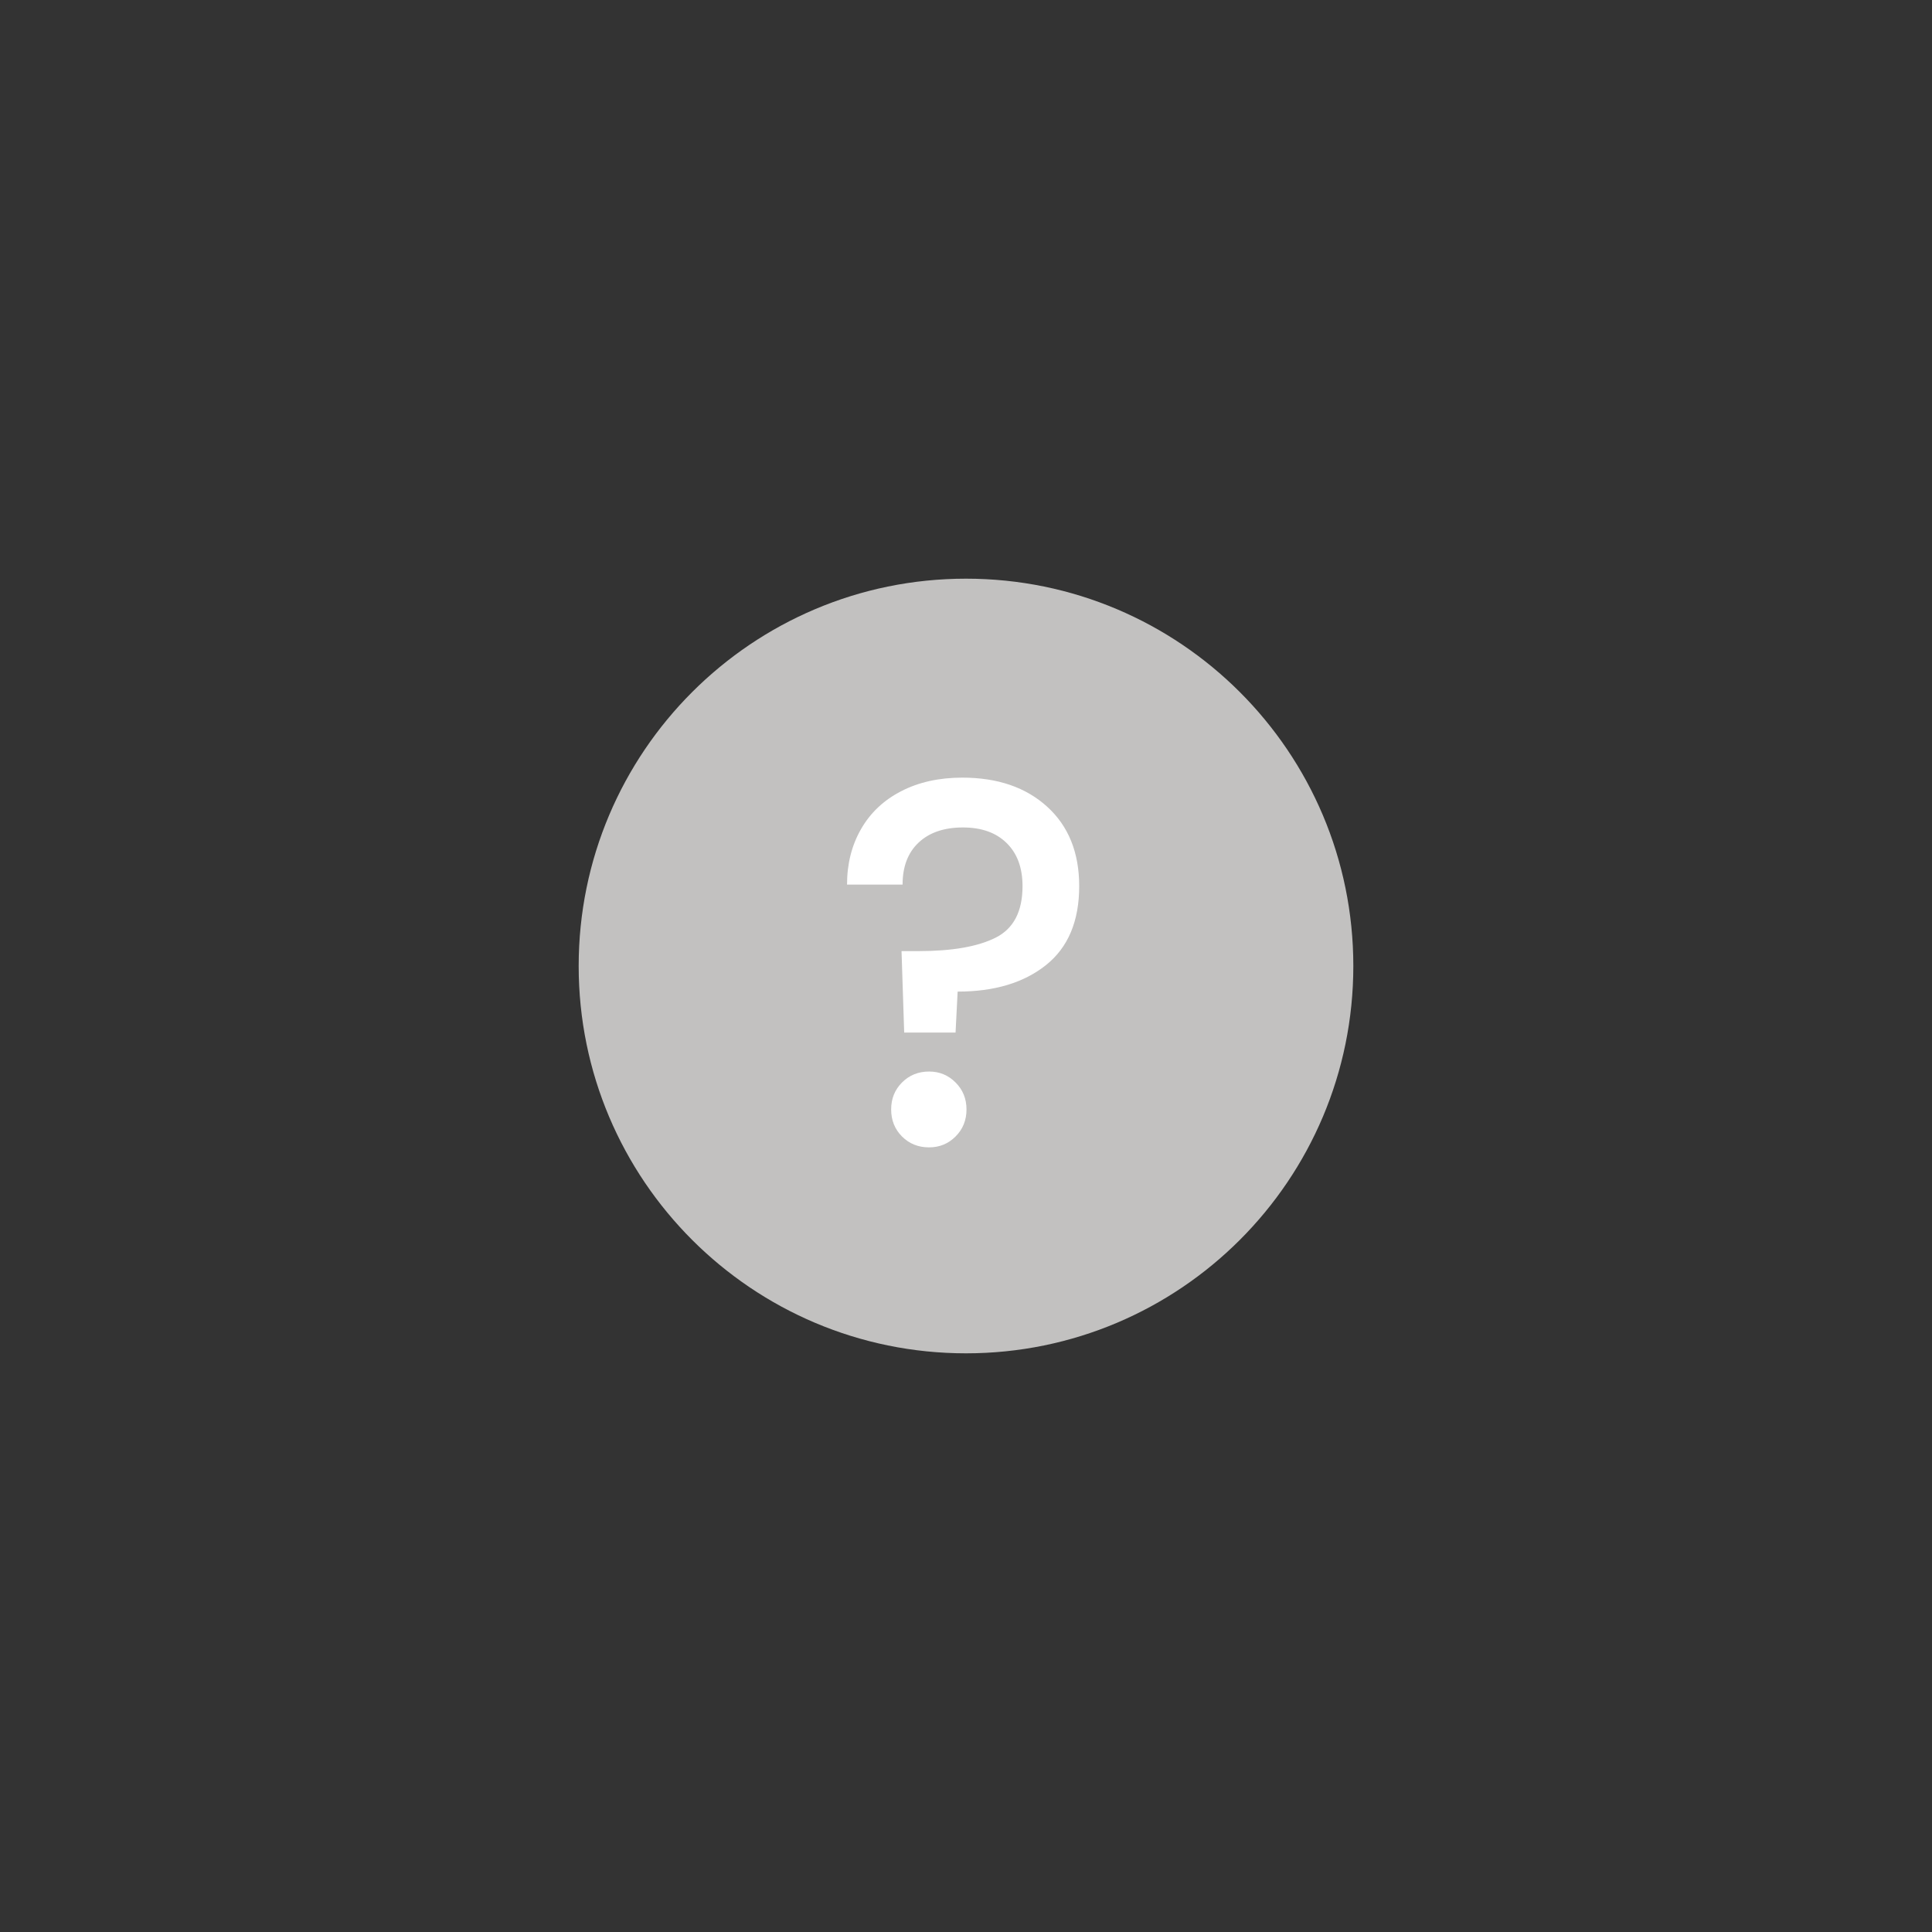 <svg xmlns="http://www.w3.org/2000/svg" xmlns:xlink="http://www.w3.org/1999/xlink" width="500" zoomAndPan="magnify" viewBox="0 0 375 375" height="500" preserveAspectRatio="xMidYMid meet" version="1.0"><rect x="0" y="0" width="375" height="375" fill="#333333" stroke="none"/><defs><g/><clipPath id="4e38b52dc4"><path d="M 112.32 112.32 L 262.68 112.32 L 262.68 262.68 L 112.32 262.68 Z M 112.32 112.32 " clip-rule="nonzero"/></clipPath><clipPath id="1bdb6b6f6b"><path d="M 187.5 112.32 C 145.98 112.32 112.32 145.98 112.32 187.5 C 112.32 229.02 145.98 262.68 187.5 262.68 C 229.02 262.68 262.68 229.02 262.68 187.5 C 262.68 145.98 229.02 112.32 187.5 112.32 Z M 187.5 112.32 " clip-rule="nonzero"/></clipPath></defs><g clip-path="url(#4e38b52dc4)"><g clip-path="url(#1bdb6b6f6b)"><path fill="#c2c1c0" d="M 112.32 112.32 L 262.68 112.32 L 262.68 262.68 L 112.32 262.68 Z M 112.32 112.32 " fill-opacity="1" fill-rule="nonzero"/></g></g><g fill="#ffffff" fill-opacity="1"><g transform="translate(160.378, 222)"><g><path d="M 26.406 -71.062 C 33.258 -71.062 38.754 -69.176 42.891 -65.406 C 47.023 -61.645 49.094 -56.508 49.094 -50 C 49.094 -43.207 46.941 -38.098 42.641 -34.672 C 38.336 -31.242 32.625 -29.531 25.5 -29.531 L 25.094 -21.578 L 15.125 -21.578 L 14.609 -37.391 L 17.938 -37.391 C 24.457 -37.391 29.445 -38.266 32.906 -40.016 C 36.363 -41.766 38.094 -45.094 38.094 -50 C 38.094 -53.562 37.066 -56.348 35.016 -58.359 C 32.973 -60.379 30.141 -61.391 26.516 -61.391 C 22.879 -61.391 20.02 -60.414 17.938 -58.469 C 15.852 -56.52 14.812 -53.797 14.812 -50.297 L 4.031 -50.297 C 4.031 -54.328 4.938 -57.922 6.75 -61.078 C 8.562 -64.242 11.164 -66.695 14.562 -68.438 C 17.957 -70.188 21.906 -71.062 26.406 -71.062 Z M 19.953 0.703 C 17.867 0.703 16.117 0 14.703 -1.406 C 13.297 -2.82 12.594 -4.57 12.594 -6.656 C 12.594 -8.738 13.297 -10.484 14.703 -11.891 C 16.117 -13.305 17.867 -14.016 19.953 -14.016 C 21.973 -14.016 23.688 -13.305 25.094 -11.891 C 26.508 -10.484 27.219 -8.738 27.219 -6.656 C 27.219 -4.57 26.508 -2.82 25.094 -1.406 C 23.688 0 21.973 0.703 19.953 0.703 Z M 19.953 0.703 "/></g></g></g></svg>